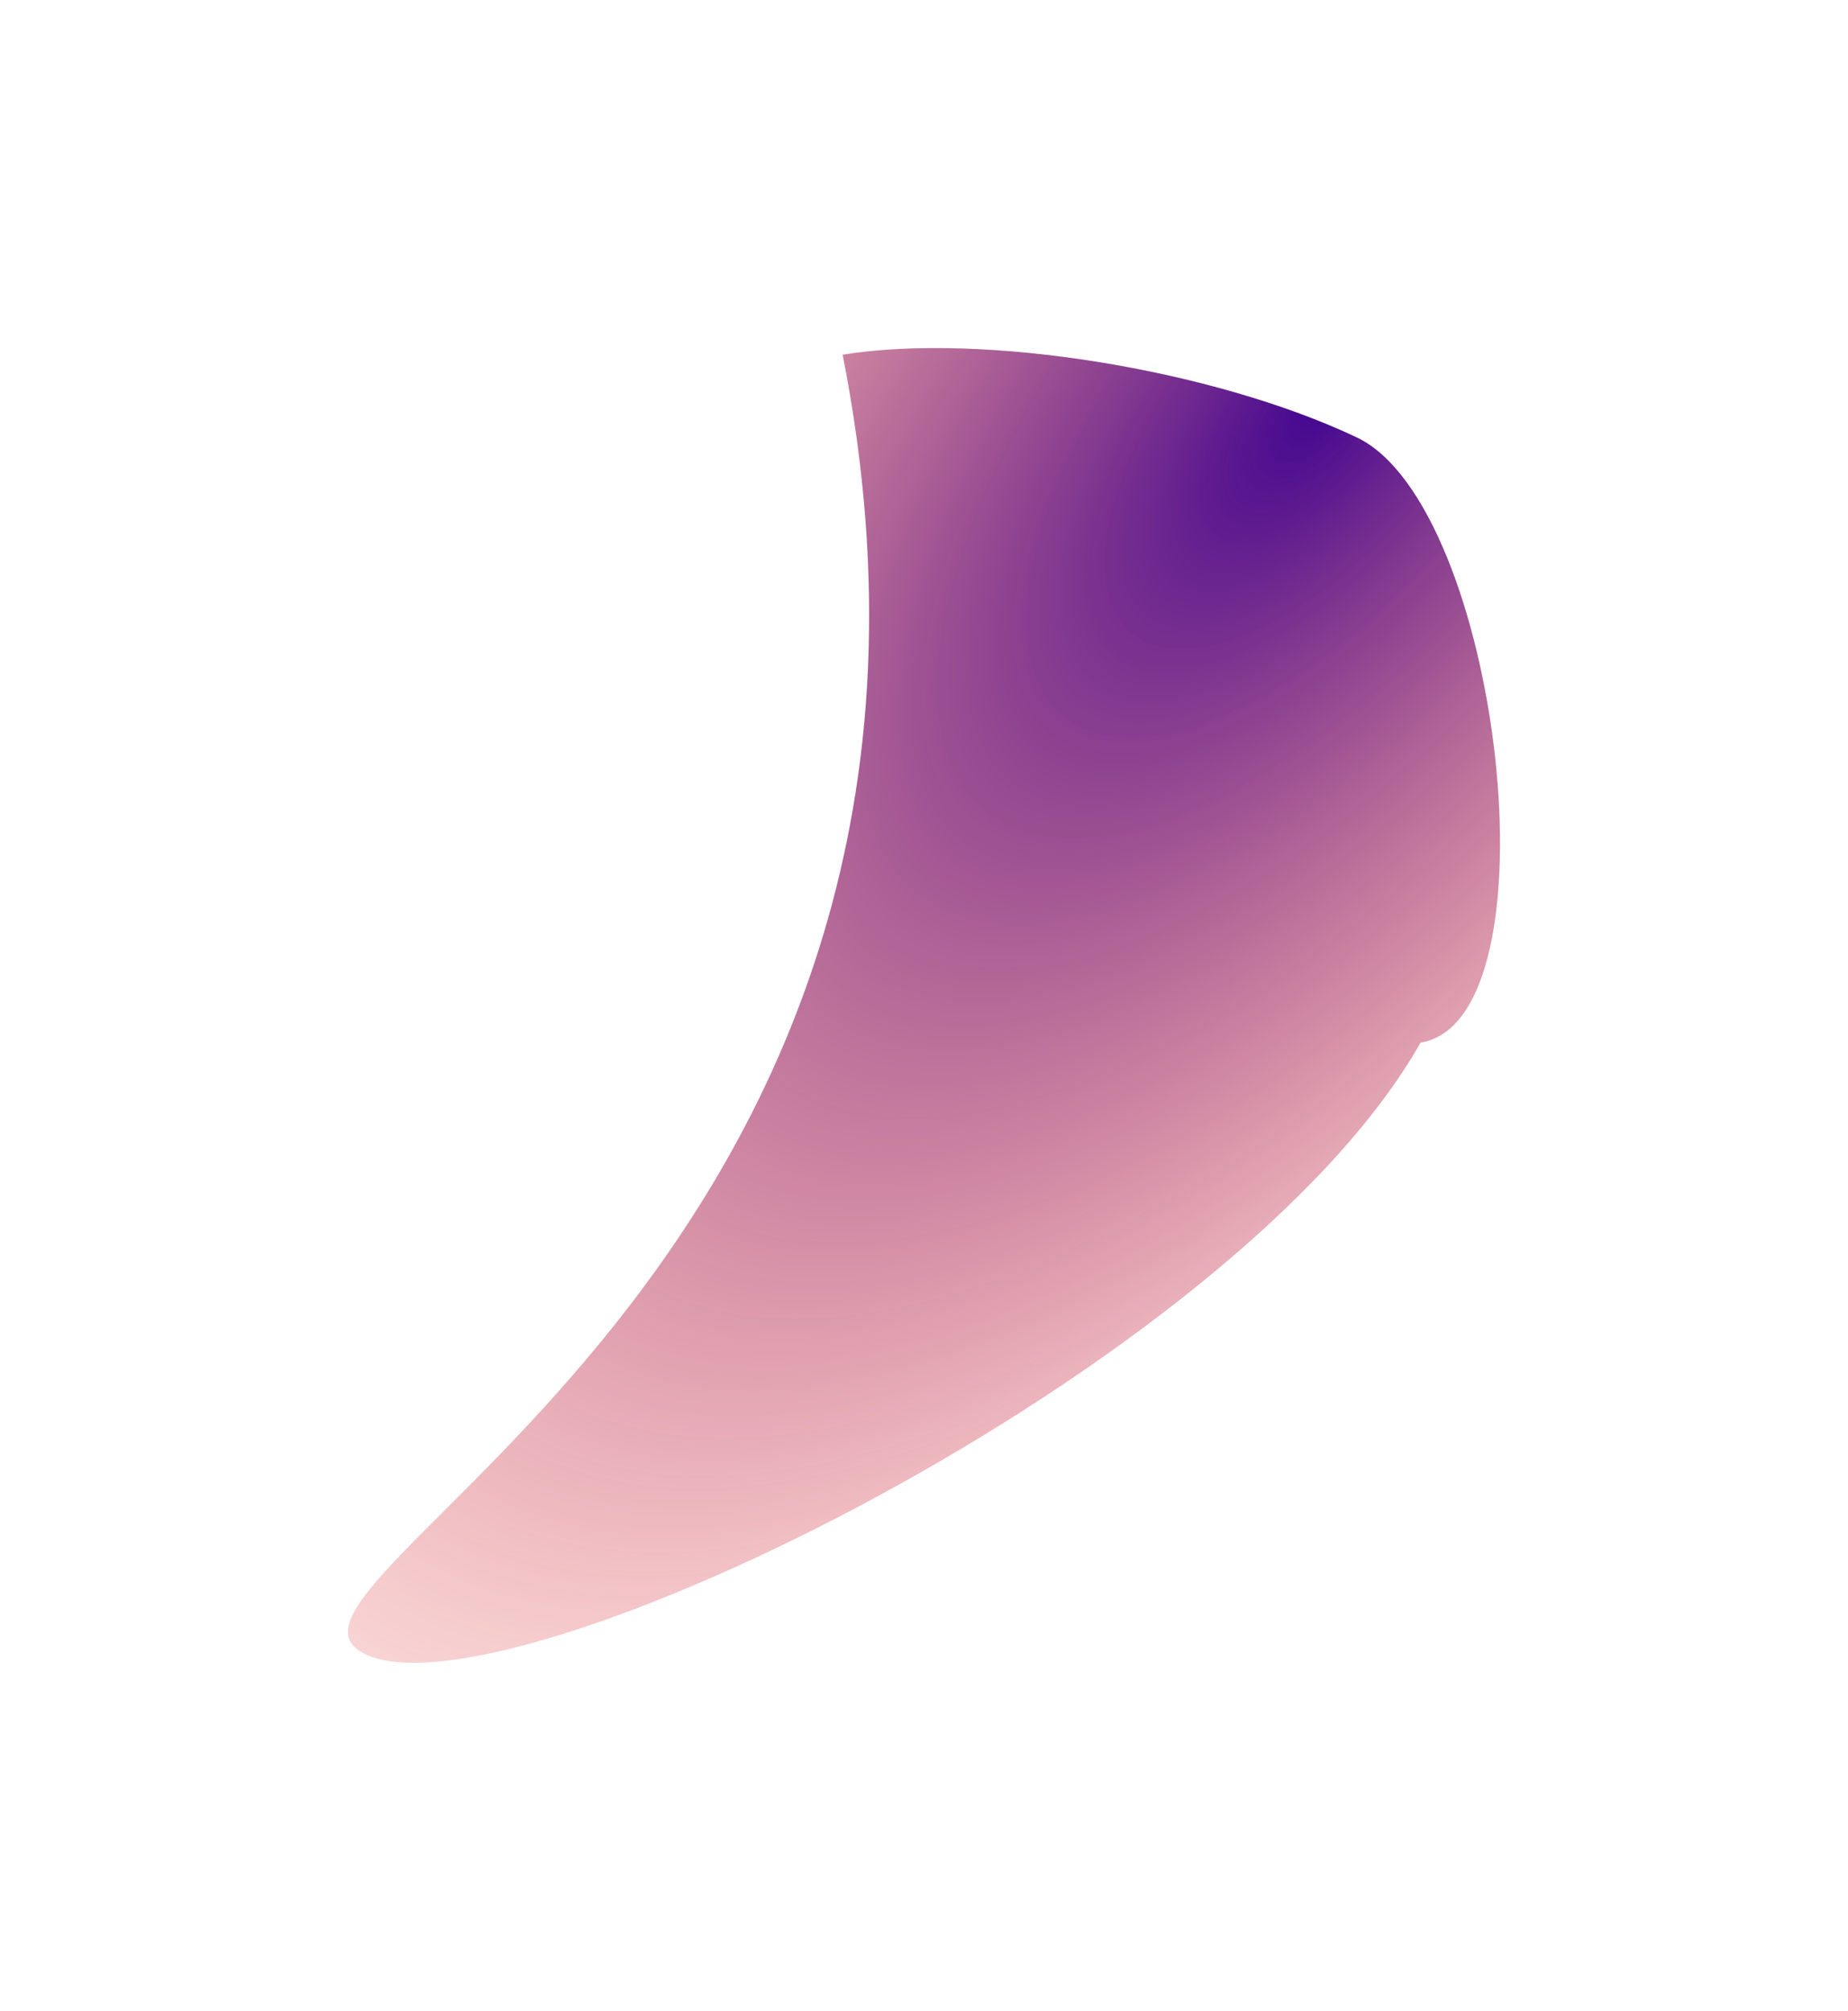 <?xml version="1.0" encoding="UTF-8"?> <svg xmlns="http://www.w3.org/2000/svg" width="4291" height="4669" viewBox="0 0 4291 4669" fill="none"> <g filter="url(#filter0_f_55_502)"> <path d="M3298.55 2420.43C2870.54 3176.44 1182.93 3998.96 848.492 3840.46C514.058 3681.96 2374.53 2942.44 1956.58 823.432C2281.37 770.939 2815.78 856.87 3150.21 1015.37C3484.64 1173.86 3623.34 2367.93 3298.55 2420.43Z" fill="url(#paint0_radial_55_502)"></path> </g> <defs> <filter id="filter0_f_55_502" x="0" y="0" width="4291" height="4668.28" filterUnits="userSpaceOnUse" color-interpolation-filters="sRGB"> <feFlood flood-opacity="0" result="BackgroundImageFix"></feFlood> <feBlend mode="normal" in="SourceGraphic" in2="BackgroundImageFix" result="shape"></feBlend> <feGaussianBlur stdDeviation="101" result="effect1_foregroundBlur_55_502"></feGaussianBlur> </filter> <radialGradient id="paint0_radial_55_502" cx="0" cy="0" r="1" gradientUnits="userSpaceOnUse" gradientTransform="translate(3076.55 948.389) rotate(130.214) scale(4491.76 2049.09)"> <stop stop-color="#420691"></stop> <stop offset="1" stop-color="#FF1F00" stop-opacity="0"></stop> </radialGradient> </defs> </svg> 